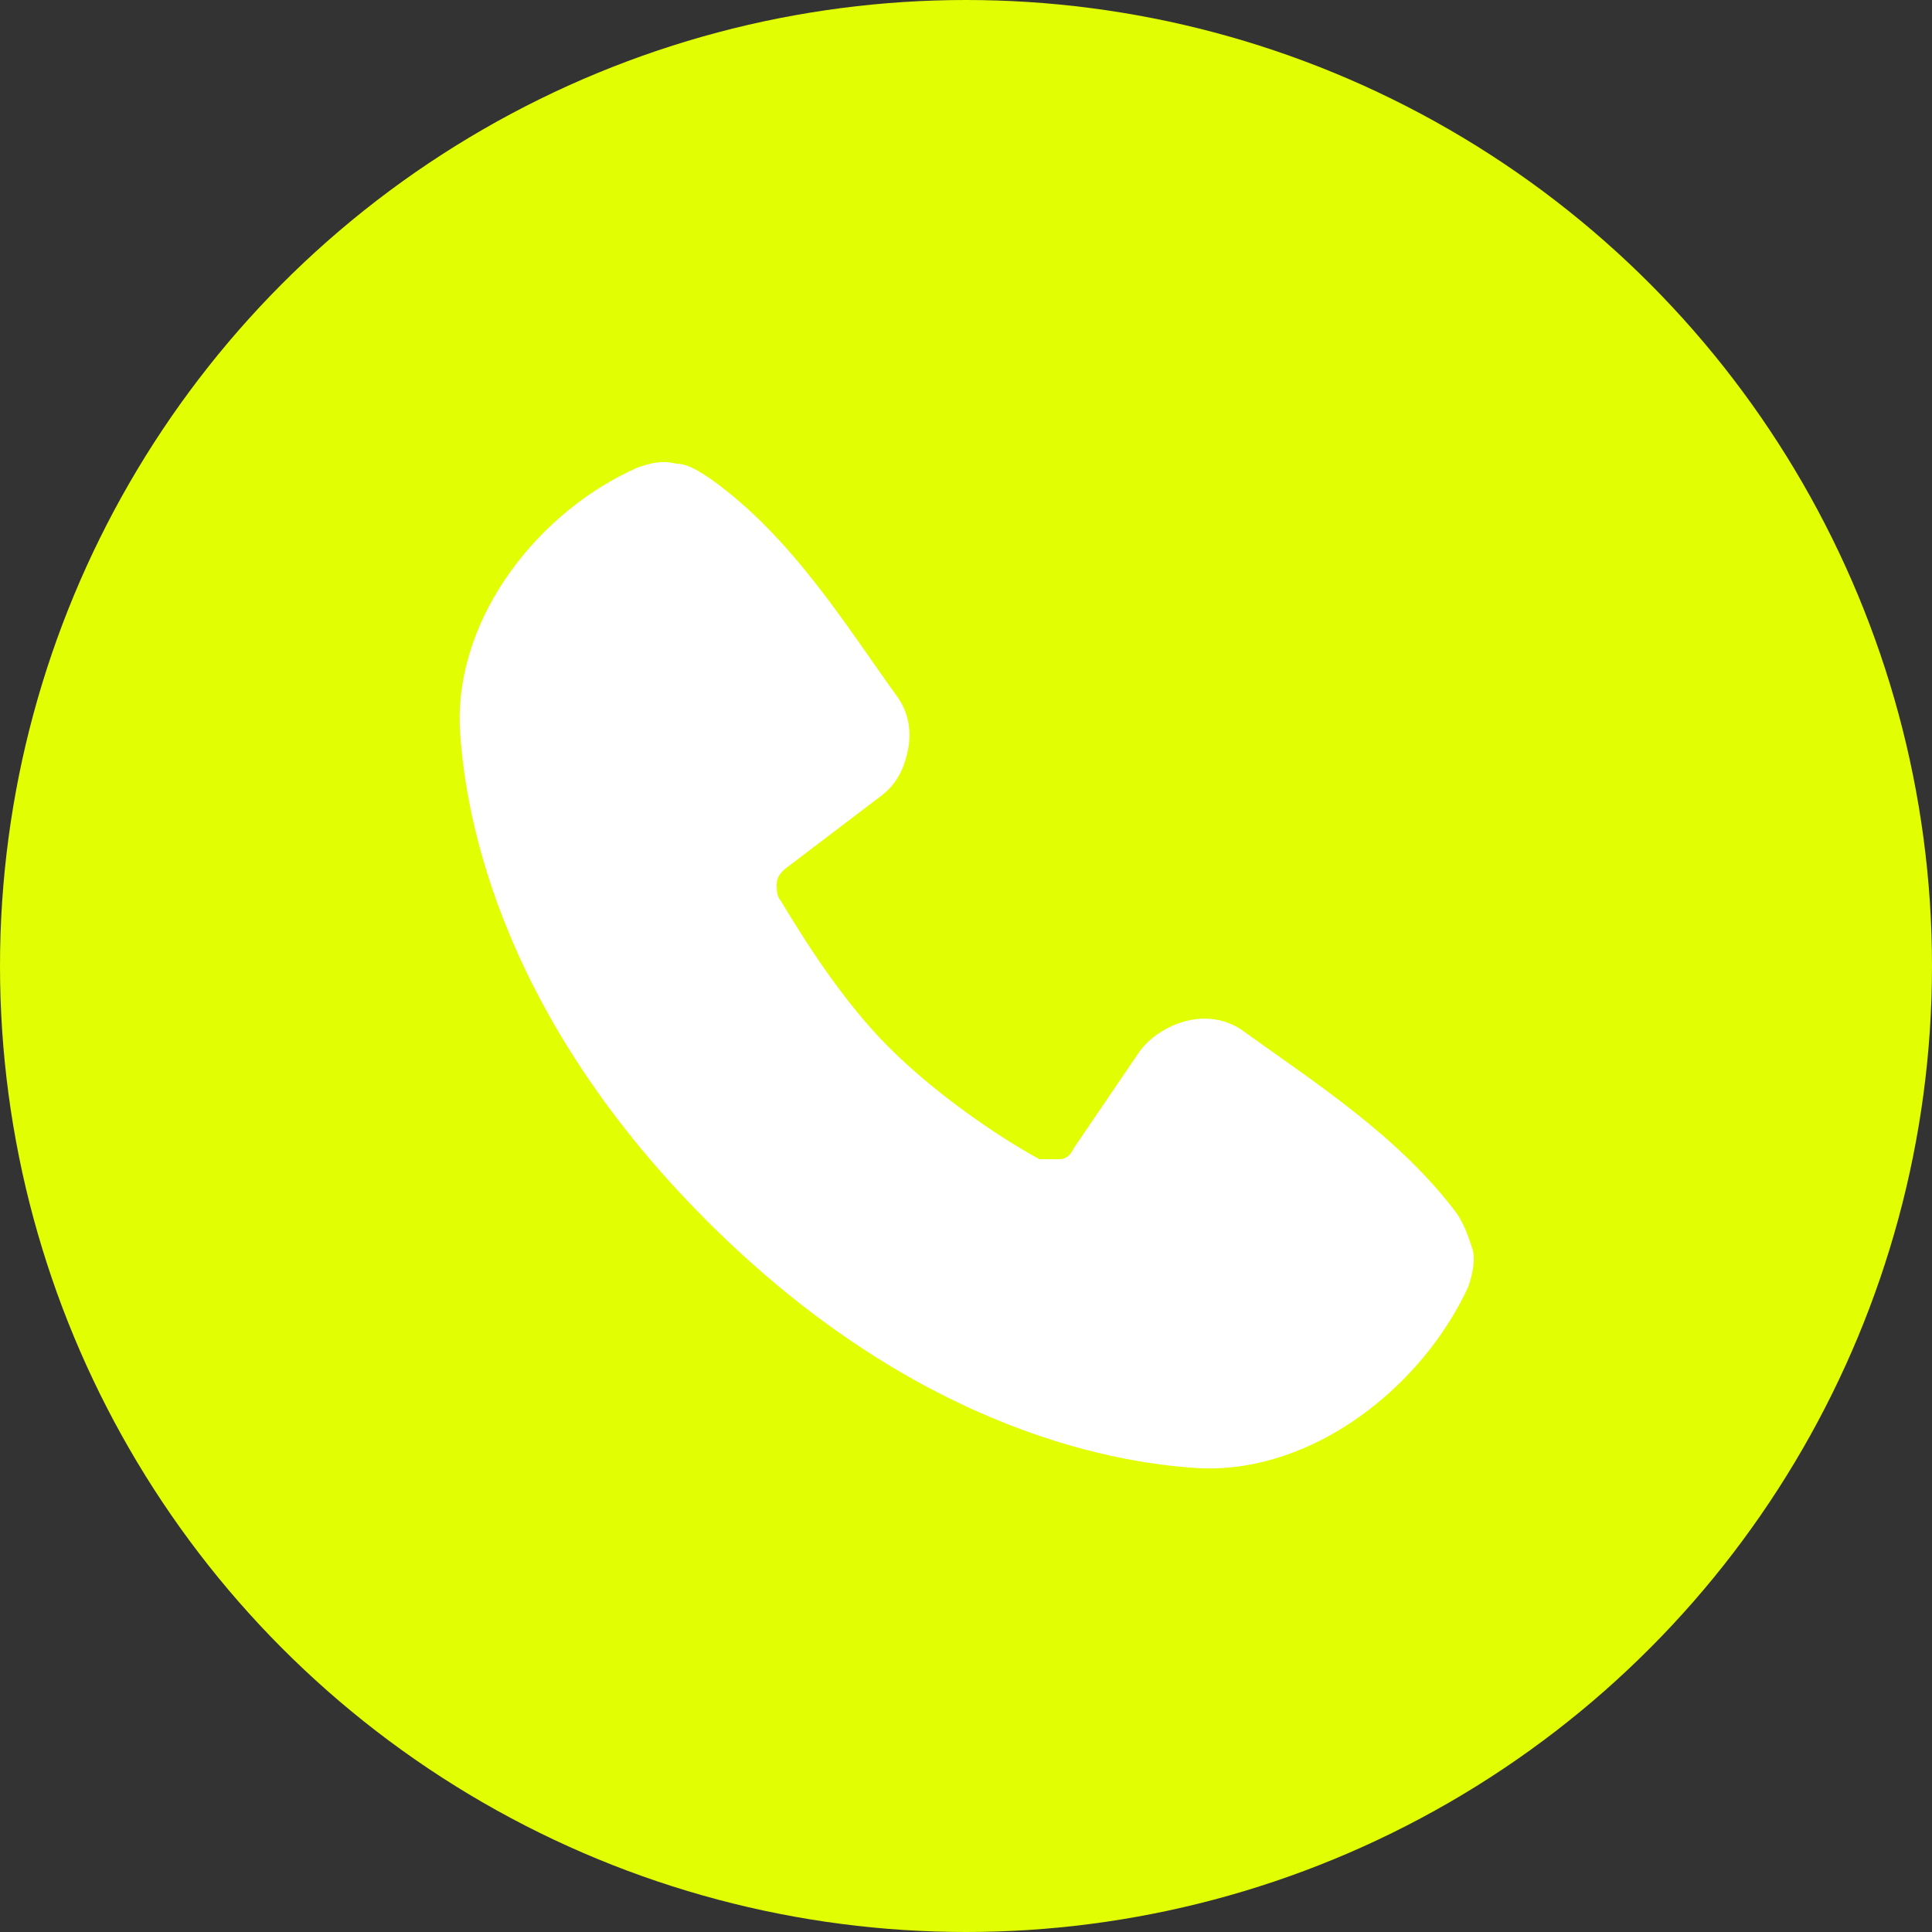 <?xml version="1.0" encoding="utf-8"?> <svg xmlns="http://www.w3.org/2000/svg" xmlns:xlink="http://www.w3.org/1999/xlink" version="1.1" id="Слой_1" x="0px" y="0px" viewBox="0 0 50 50" style="enable-background:new 0 0 50 50;" xml:space="preserve"><rect x="0" y="0" width="50" height="50" fill="#333333" stroke="none"/> <style type="text/css"> .st0{fill:#E1FE03;} .st1{fill-rule:evenodd;clip-rule:evenodd;fill:#FFFFFF;} </style> <circle class="st0" cx="25" cy="25" r="25"></circle> <path class="st1" d="M31.1,38c-1.9-0.1-7.2-0.8-12.8-6.4S12,20.7,11.9,18.8c-0.1-2.9,2.1-5.6,4.6-6.7c0.3-0.1,0.6-0.2,1-0.1 c0.3,0,0.6,0.2,0.9,0.4c2.1,1.5,3.5,3.8,4.8,5.6c0.3,0.4,0.4,0.9,0.3,1.4s-0.3,0.9-0.7,1.2l-2.5,1.9c-0.1,0.1-0.2,0.2-0.2,0.4 c0,0.1,0,0.3,0.1,0.4c0.6,1,1.6,2.6,2.8,3.8c1.2,1.2,2.8,2.3,3.9,2.9c0.1,0,0.3,0,0.5,0c0.2,0,0.3-0.1,0.4-0.3l1.7-2.5 c0.3-0.4,0.8-0.7,1.3-0.8s1,0,1.4,0.3c1.8,1.3,4,2.7,5.5,4.7c0.2,0.3,0.3,0.6,0.4,0.9s0,0.7-0.1,1C36.8,35.9,34,38.1,31.1,38z"></path> </svg> 